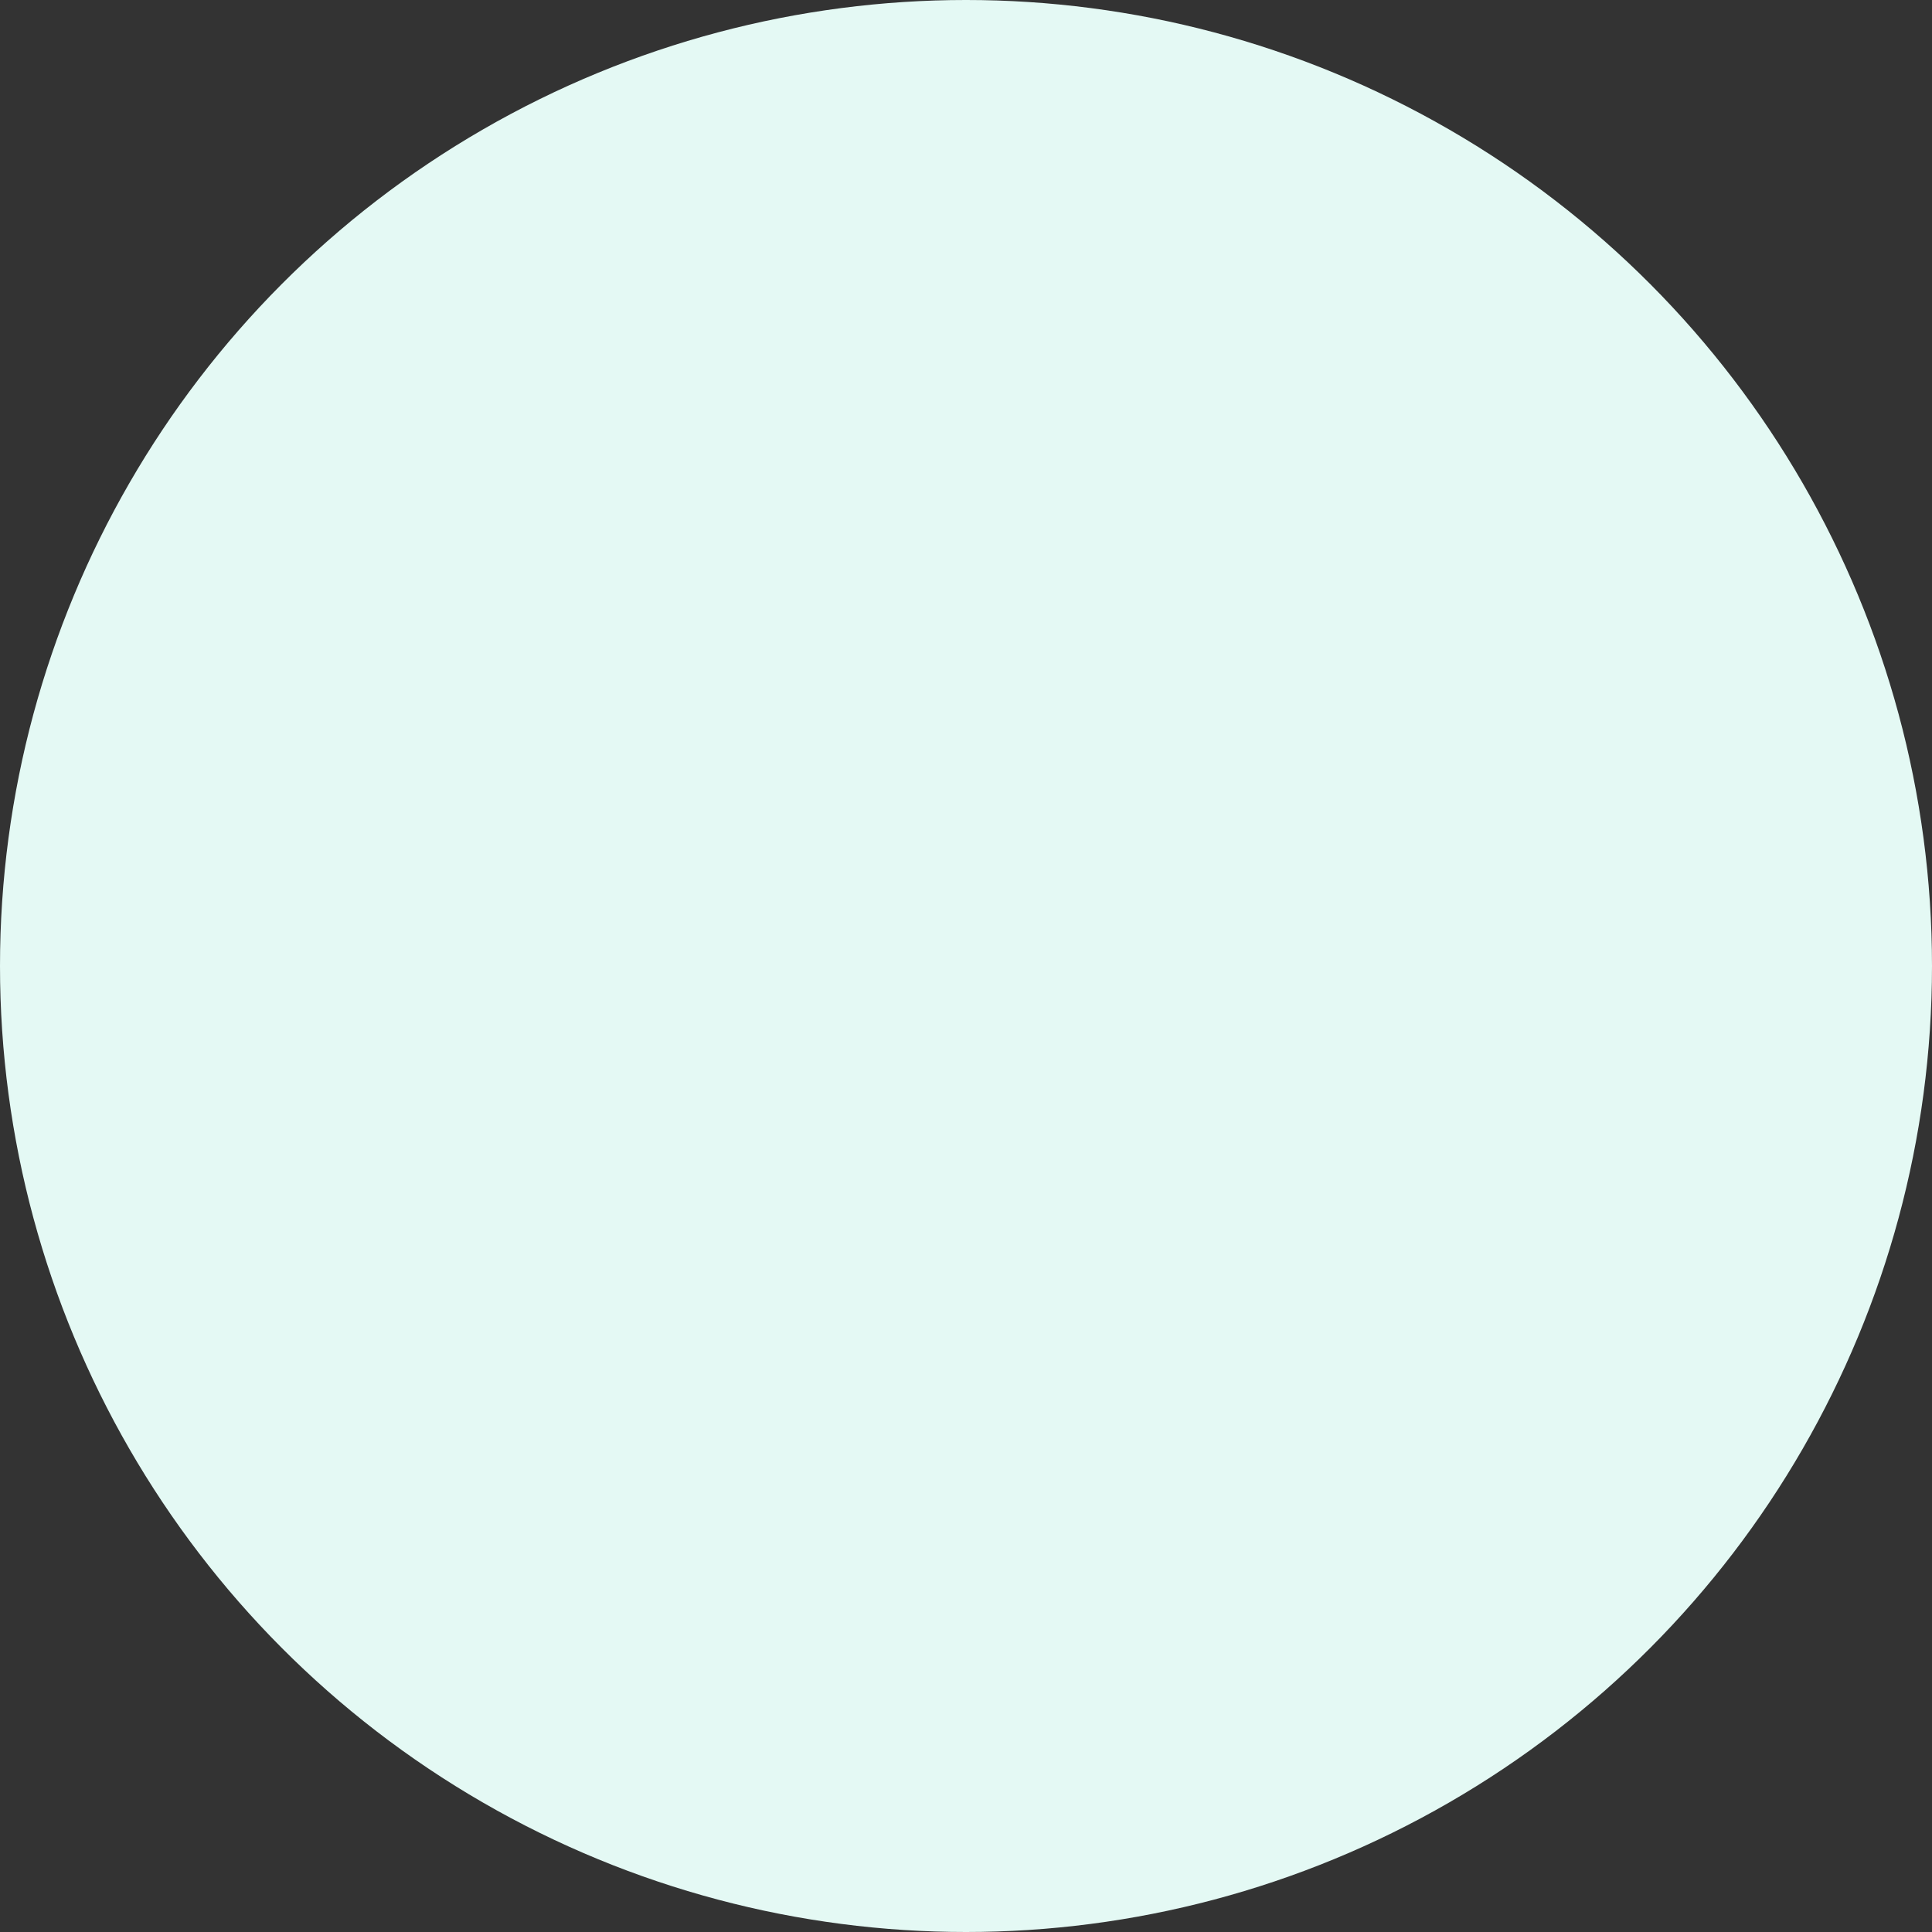 <svg xmlns="http://www.w3.org/2000/svg" width="29" height="29" viewBox="0 0 29 29">
  <rect x="0" y="0" width="29" height="29" fill="#333333" stroke="none"/>
  <circle id="Ellipse_10" data-name="Ellipse 10" cx="14.5" cy="14.5" r="14.5" fill="#e4f9f4"/>
</svg>
